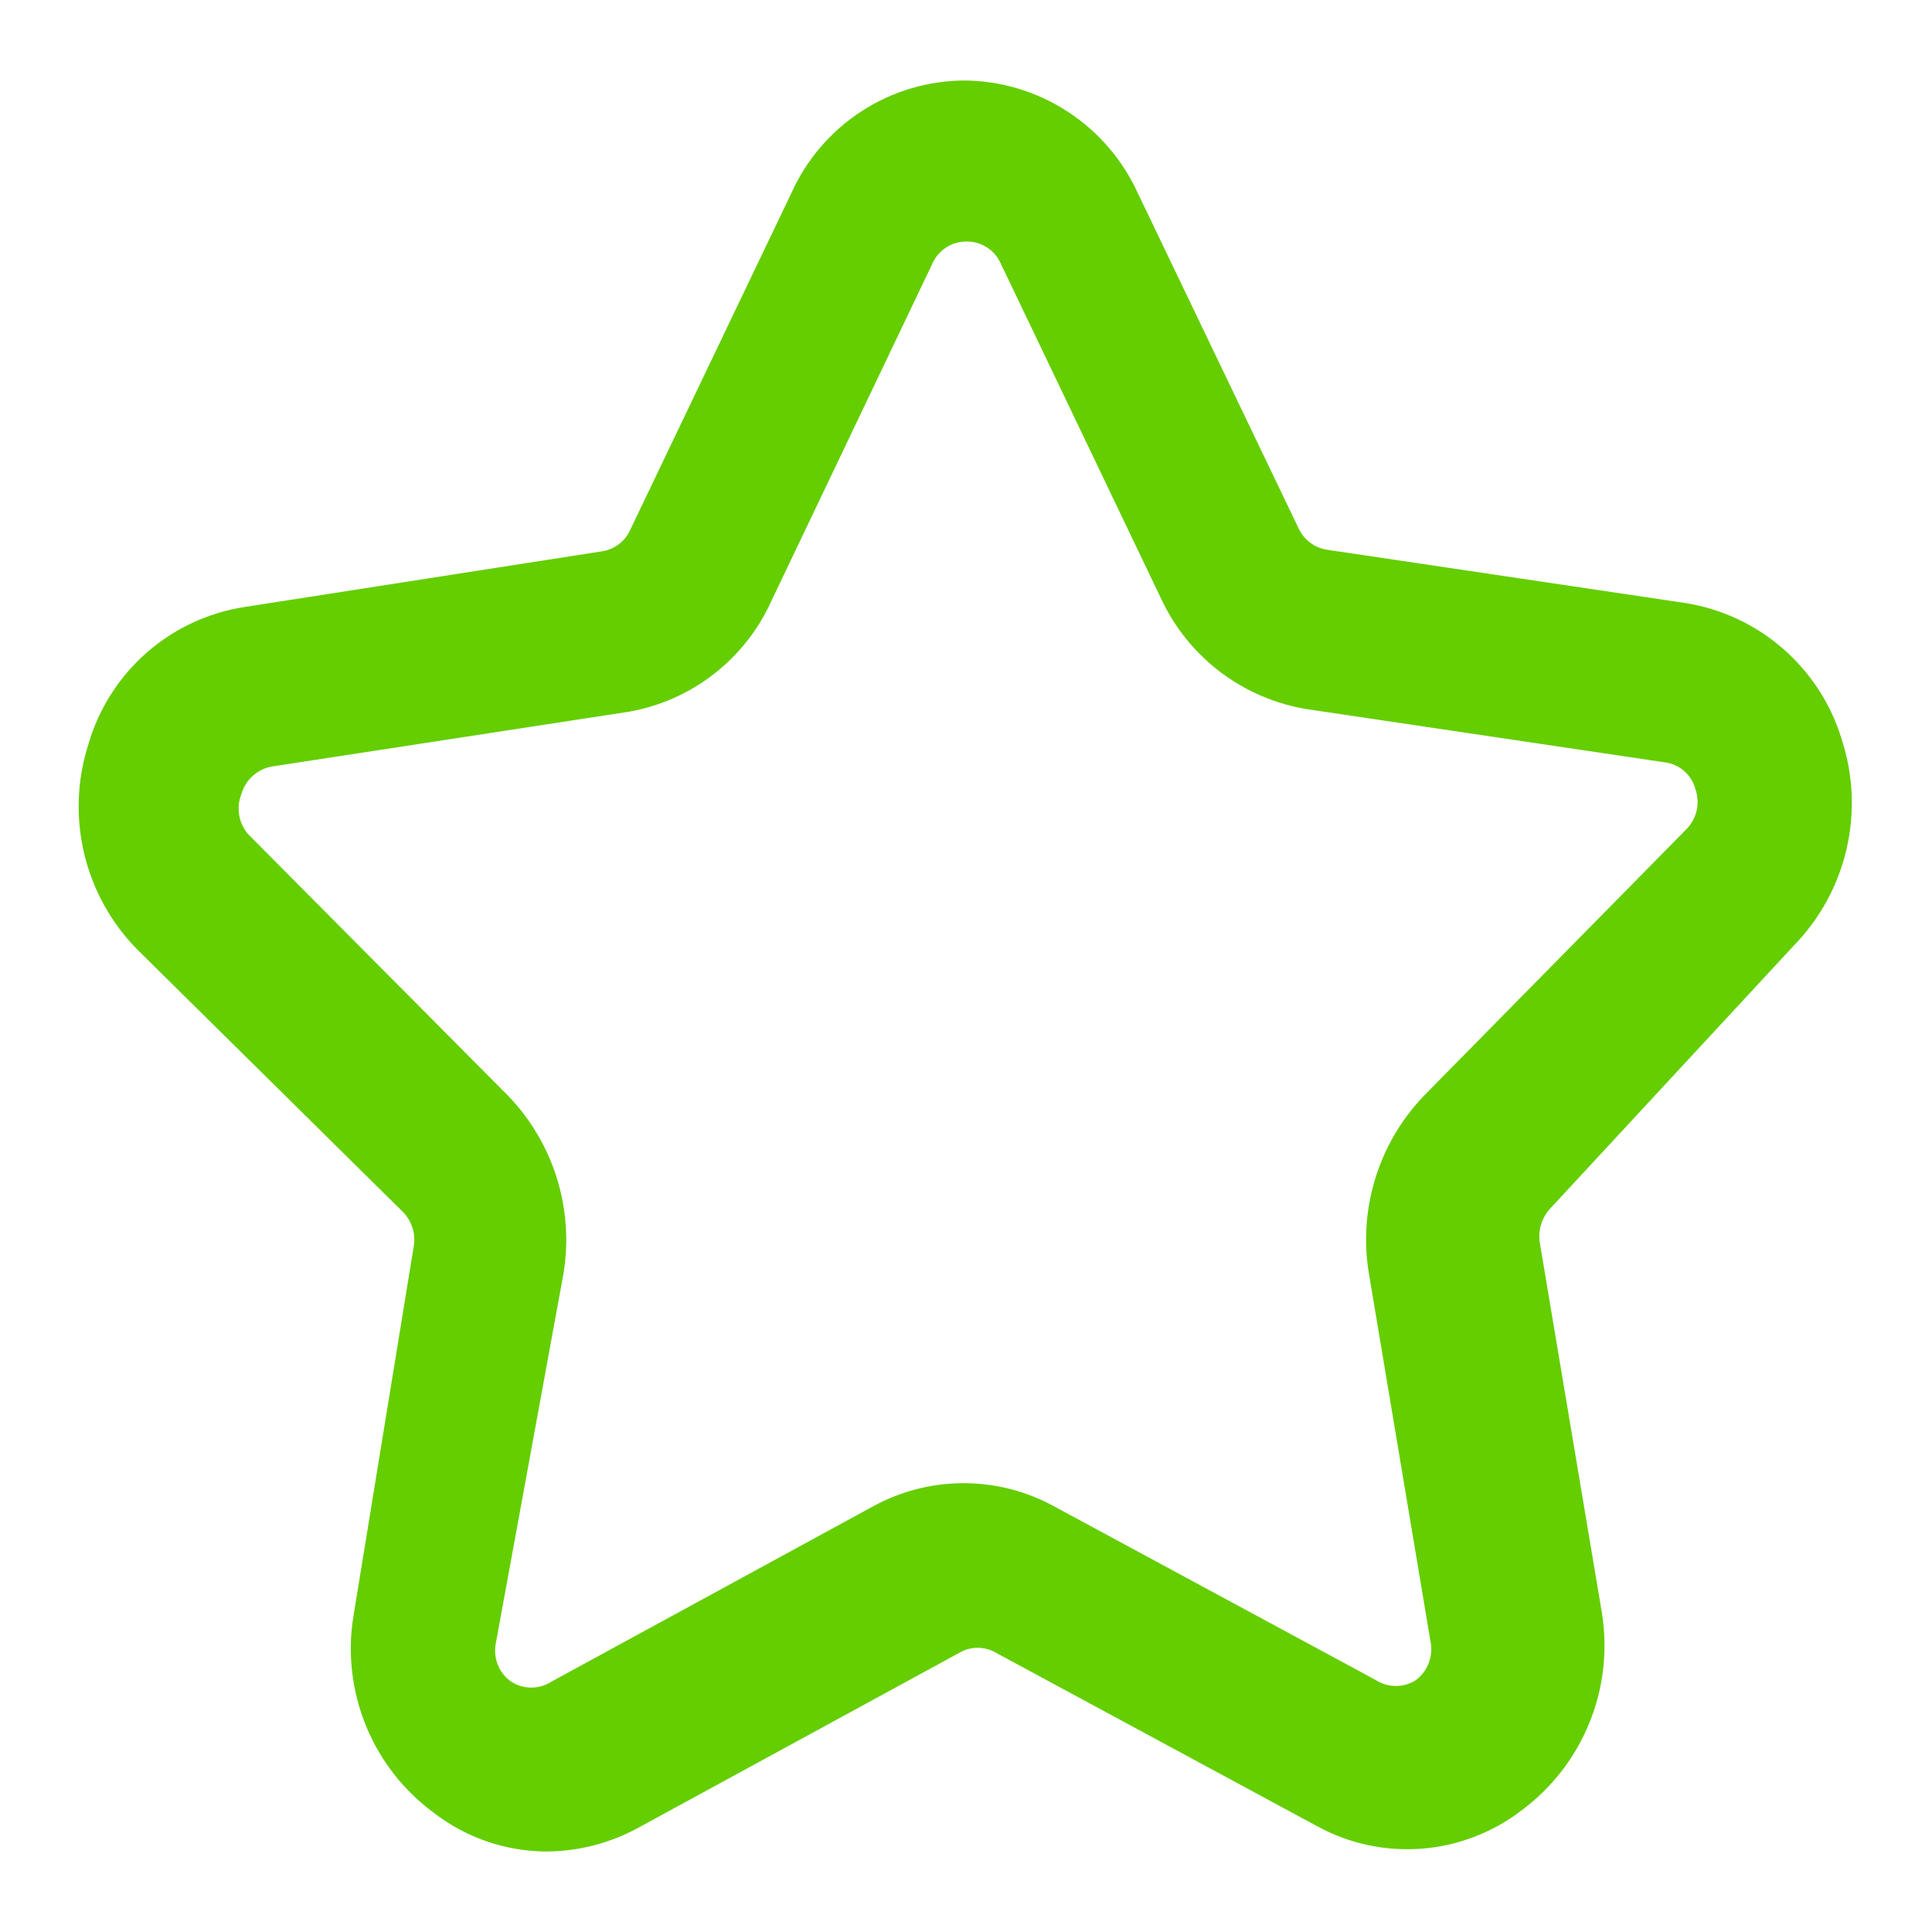 <?xml version="1.0" encoding="UTF-8"?> <svg xmlns="http://www.w3.org/2000/svg" width="48" height="48" viewBox="0 0 48 48" fill="none"><path d="M44.56 23.5C45.208 22.837 45.663 22.01 45.874 21.107C46.086 20.205 46.046 19.262 45.76 18.38C45.496 17.503 44.99 16.719 44.3 16.118C43.61 15.516 42.764 15.122 41.86 14.98L32.98 13.66C32.824 13.637 32.677 13.576 32.551 13.482C32.425 13.387 32.325 13.263 32.26 13.12L28.26 4.78C27.884 3.963 27.284 3.268 26.53 2.776C25.777 2.284 24.9 2.015 24 2C23.083 1.997 22.185 2.26 21.415 2.757C20.645 3.254 20.035 3.964 19.66 4.8L15.66 13.16C15.596 13.304 15.497 13.43 15.371 13.524C15.245 13.619 15.096 13.679 14.94 13.7L6.08 15.08C5.177 15.219 4.332 15.612 3.644 16.215C2.957 16.817 2.456 17.603 2.2 18.48C1.914 19.363 1.877 20.308 2.092 21.211C2.307 22.114 2.767 22.941 3.42 23.6L10 30.1C10.112 30.21 10.196 30.346 10.245 30.496C10.294 30.645 10.306 30.805 10.28 30.96L8.78 40.16C8.632 41.079 8.741 42.02 9.094 42.881C9.447 43.742 10.03 44.489 10.78 45.04C11.582 45.66 12.566 45.997 13.58 46C14.37 45.995 15.146 45.796 15.84 45.42L23.84 41.06C23.977 40.981 24.132 40.939 24.29 40.939C24.448 40.939 24.603 40.981 24.74 41.06L32.74 45.38C33.532 45.81 34.431 46 35.329 45.929C36.227 45.858 37.086 45.529 37.8 44.98C38.55 44.424 39.133 43.674 39.485 42.81C39.838 41.946 39.947 41.002 39.8 40.08L38.26 30.9C38.232 30.743 38.24 30.582 38.285 30.429C38.331 30.276 38.411 30.136 38.52 30.02L44.56 23.5ZM35.44 27.16C34.871 27.733 34.444 28.431 34.194 29.199C33.944 29.966 33.877 30.782 34 31.58L35.54 40.78C35.577 40.958 35.563 41.142 35.499 41.312C35.435 41.482 35.325 41.63 35.18 41.74C35.031 41.837 34.857 41.888 34.68 41.888C34.503 41.888 34.329 41.837 34.18 41.74L26.18 37.42C25.493 37.045 24.723 36.849 23.94 36.849C23.157 36.849 22.387 37.045 21.7 37.42L13.7 41.78C13.551 41.876 13.377 41.928 13.2 41.928C13.023 41.928 12.849 41.876 12.7 41.78C12.55 41.675 12.434 41.528 12.366 41.357C12.299 41.186 12.283 41 12.32 40.82L14 31.64C14.13 30.847 14.073 30.034 13.834 29.267C13.594 28.499 13.178 27.798 12.62 27.22L6.16 20.72C6.045 20.584 5.969 20.419 5.941 20.242C5.913 20.066 5.933 19.886 6 19.72C6.051 19.544 6.152 19.386 6.291 19.266C6.429 19.145 6.599 19.067 6.78 19.04L15.64 17.68C16.405 17.542 17.125 17.221 17.738 16.744C18.351 16.267 18.839 15.648 19.16 14.94L23.16 6.56C23.23 6.395 23.347 6.254 23.496 6.155C23.646 6.055 23.821 6.001 24 6C24.18 5.996 24.358 6.045 24.511 6.141C24.664 6.237 24.785 6.376 24.86 6.54L28.86 14.9C29.197 15.613 29.703 16.233 30.334 16.707C30.965 17.181 31.701 17.494 32.48 17.62L41.36 18.94C41.538 18.962 41.706 19.036 41.841 19.154C41.976 19.271 42.074 19.427 42.12 19.6C42.183 19.775 42.194 19.965 42.151 20.146C42.109 20.327 42.014 20.491 41.88 20.62L35.44 27.16Z" fill="#64CE00"></path></svg> 